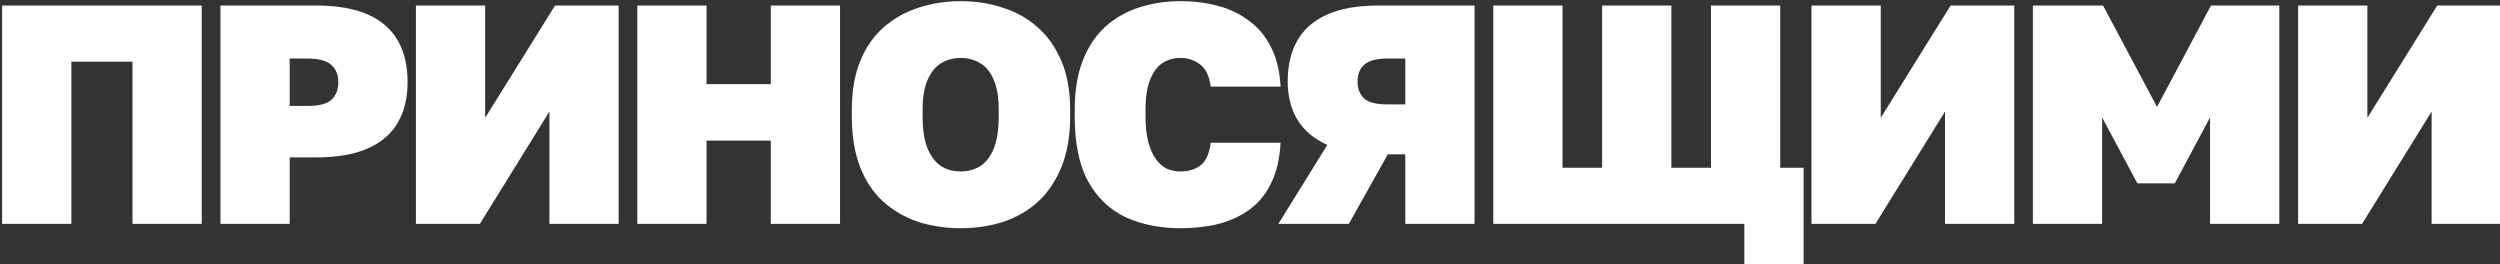<?xml version="1.0" encoding="UTF-8"?> <svg xmlns="http://www.w3.org/2000/svg" width="1163" height="123" viewBox="0 0 1163 123" fill="none"><rect x="0" y="0" width="1163" height="123" fill="#333333" stroke="none"/><path d="M0.98 104.137V2.569H93.842V104.137H61.631V28.686H33.192V104.137H0.98ZM102.548 104.137V2.569H146.803C156.766 2.569 164.891 3.971 171.179 6.777C177.467 9.582 182.11 13.645 185.108 18.965C188.107 24.188 189.606 30.621 189.606 38.263C189.606 45.518 188.107 51.757 185.108 56.98C182.11 62.204 177.467 66.218 171.179 69.023C164.891 71.829 156.766 73.231 146.803 73.231H134.76V104.137H102.548ZM134.76 49.29H143.03C148.35 49.29 152.075 48.323 154.203 46.388C156.331 44.357 157.395 41.648 157.395 38.263C157.395 34.877 156.331 32.217 154.203 30.282C152.075 28.251 148.35 27.235 143.03 27.235H134.76V49.29ZM193.489 104.137V2.569H225.7V54.804L258.202 2.569H287.802V104.137H255.59V51.902L223.234 104.137H193.489ZM296.474 104.137V2.569H328.685V39.133H358.575V2.569H390.786V104.137H358.575V65.396H328.685V104.137H296.474ZM446.905 106.168C440.037 106.168 433.508 105.201 427.317 103.266C421.223 101.235 415.806 98.139 411.066 93.98C406.423 89.82 402.796 84.452 400.184 77.874C397.572 71.2 396.266 63.268 396.266 54.078V51.176C396.266 42.374 397.572 34.78 400.184 28.396C402.796 22.012 406.423 16.788 411.066 12.726C415.806 8.566 421.223 5.519 427.317 3.585C433.508 1.553 440.037 0.538 446.905 0.538C453.87 0.538 460.399 1.553 466.493 3.585C472.684 5.519 478.101 8.566 482.744 12.726C487.387 16.788 491.063 22.012 493.771 28.396C496.48 34.78 497.834 42.374 497.834 51.176V54.078C497.834 63.171 496.48 71.055 493.771 77.729C491.063 84.307 487.387 89.724 482.744 93.98C478.101 98.139 472.684 101.235 466.493 103.266C460.399 105.201 453.87 106.168 446.905 106.168ZM446.905 79.76C450.194 79.76 453.144 78.987 455.756 77.439C458.464 75.794 460.592 73.134 462.14 69.459C463.785 65.686 464.607 60.559 464.607 54.078V51.176C464.607 45.082 463.785 40.294 462.14 36.812C460.592 33.233 458.464 30.718 455.756 29.267C453.144 27.719 450.194 26.945 446.905 26.945C443.616 26.945 440.666 27.719 438.054 29.267C435.442 30.718 433.314 33.233 431.67 36.812C430.025 40.294 429.203 45.082 429.203 51.176V54.078C429.203 60.559 430.025 65.686 431.67 69.459C433.314 73.134 435.442 75.794 438.054 77.439C440.666 78.987 443.616 79.76 446.905 79.76ZM549.147 106.168C539.668 106.168 531.204 104.475 523.755 101.09C516.307 97.607 510.455 92.045 506.199 84.403C502.039 76.762 499.959 66.653 499.959 54.078V51.176C499.959 42.18 501.217 34.49 503.732 28.106C506.247 21.722 509.729 16.498 514.179 12.435C518.725 8.373 523.997 5.374 529.994 3.439C535.992 1.505 542.376 0.538 549.147 0.538C555.338 0.538 561.142 1.263 566.559 2.714C572.073 4.165 576.909 6.487 581.069 9.679C585.325 12.774 588.71 16.837 591.225 21.867C593.837 26.897 595.336 33.039 595.723 40.294H563.222C562.545 35.264 560.852 31.782 558.143 29.847C555.532 27.913 552.533 26.945 549.147 26.945C546.149 26.945 543.392 27.719 540.877 29.267C538.458 30.814 536.524 33.378 535.073 36.957C533.622 40.439 532.896 45.179 532.896 51.176V54.078C532.896 58.818 533.332 62.833 534.202 66.121C535.073 69.314 536.234 71.925 537.685 73.957C539.136 75.988 540.828 77.487 542.763 78.455C544.794 79.325 546.922 79.76 549.147 79.76C552.92 79.76 556.064 78.793 558.579 76.859C561.094 74.827 562.641 71.345 563.222 66.412H595.723C595.336 73.763 593.885 80.002 591.37 85.129C588.952 90.159 585.663 94.222 581.504 97.317C577.344 100.413 572.508 102.686 566.994 104.137C561.481 105.491 555.532 106.168 549.147 106.168ZM594.692 104.137L617.472 67.427C611.281 64.622 606.638 60.704 603.543 55.674C600.544 50.644 599.045 44.744 599.045 37.972C599.045 30.427 600.544 24.043 603.543 18.82C606.541 13.596 611.136 9.582 617.327 6.777C623.614 3.971 631.546 2.569 641.123 2.569H685.958V104.137H653.746V71.78H645.621L627.484 104.137H594.692ZM631.546 37.972C631.546 41.261 632.562 43.873 634.593 45.808C636.625 47.646 640.252 48.565 645.476 48.565H653.746V27.235H645.476C640.349 27.235 636.722 28.203 634.593 30.137C632.562 31.975 631.546 34.587 631.546 37.972ZM694.668 104.137V2.569H726.88V78.019H745.307V2.569H777.518V78.019H795.946V2.569H828.157V78.019H839.04V122.999H811.471V104.137H694.668ZM842.712 104.137V2.569H874.924V54.804L907.425 2.569H937.025V104.137H904.814V51.902L872.457 104.137H842.712ZM945.697 104.137V2.569H978.344L1003.45 49.725L1028.55 2.569H1060.32V104.137H1028.11V54.659L1011.72 85.274H994.305L977.909 54.659V104.137H945.697ZM1069.09 104.137V2.569H1101.3V54.804L1133.8 2.569H1163.4V104.137H1131.19V51.902L1098.83 104.137H1069.09Z" fill="white"></path></svg> 